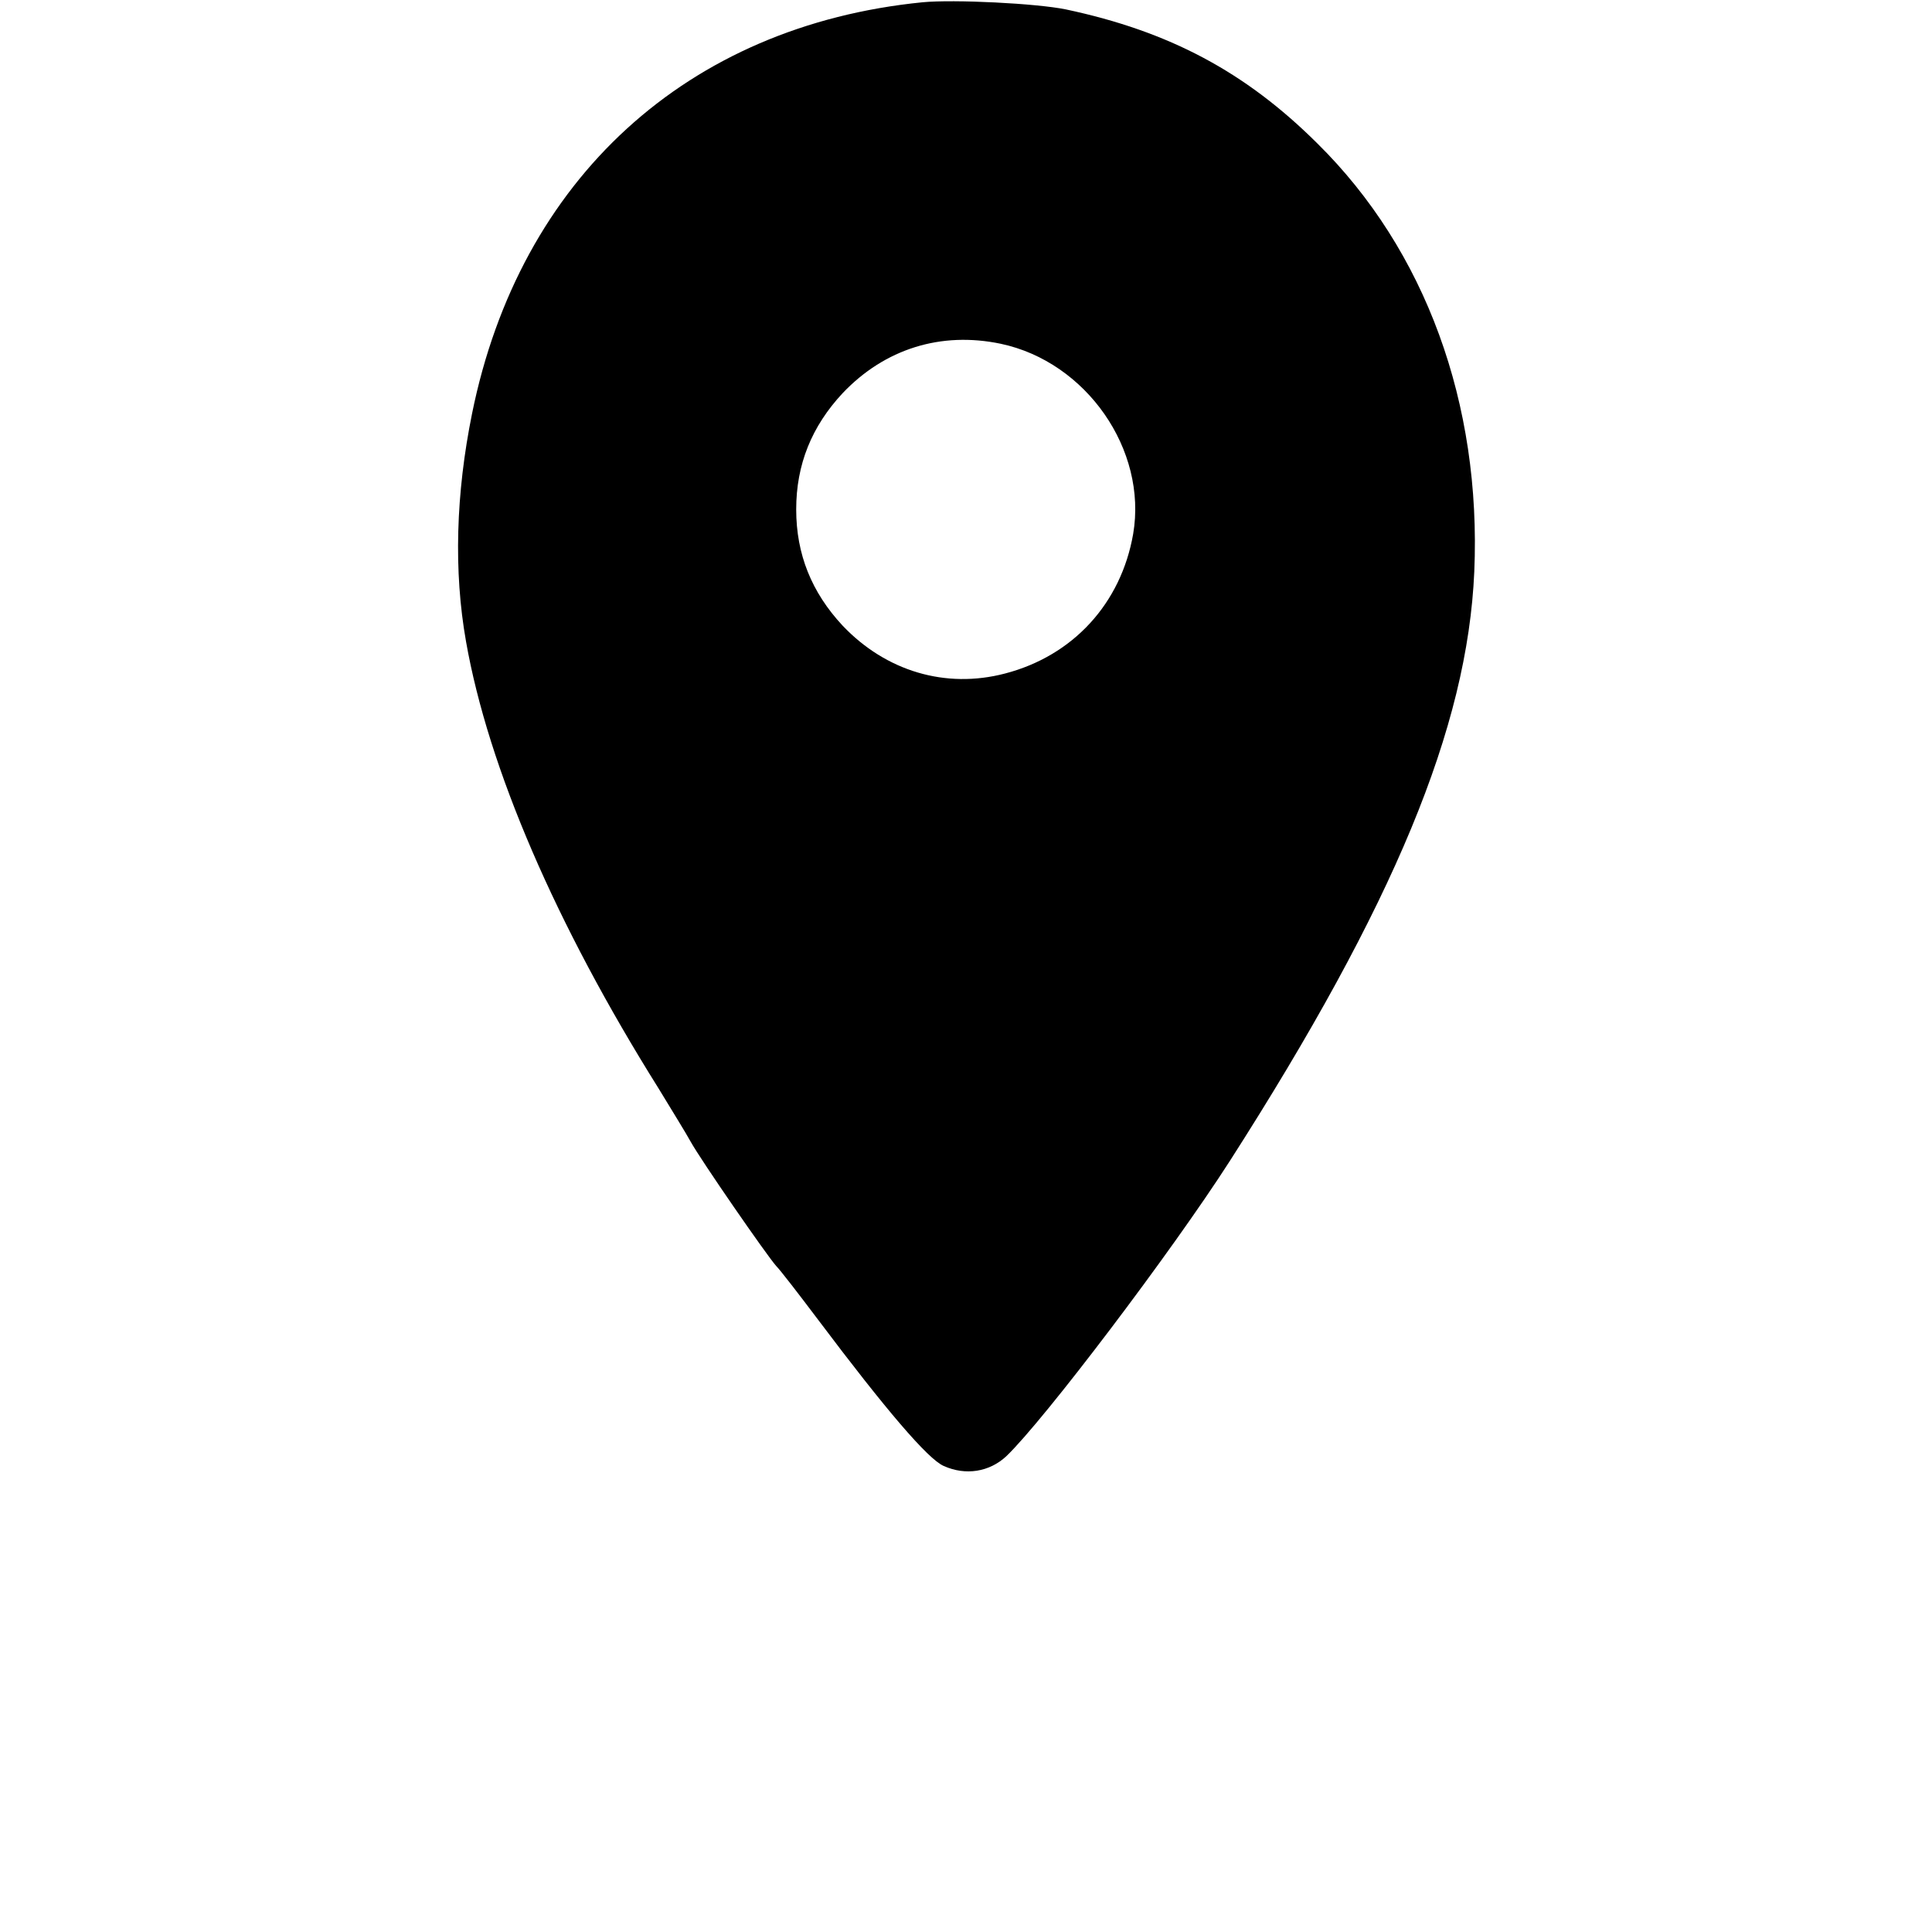 <?xml version="1.0" ?>
<!DOCTYPE svg PUBLIC "-//W3C//DTD SVG 20010904//EN"
 "http://www.w3.org/TR/2001/REC-SVG-20010904/DTD/svg10.dtd">
<svg version="1.0" xmlns="http://www.w3.org/2000/svg"
 width="512pt" height="512pt" viewBox="0 0 512 512"
 preserveAspectRatio="xMidYMid meet">

<g transform="translate(0,512) scale(0.1,-0.1)"
fill="#000000" stroke="none">
<path d="M2445 5114 c-624 -62 -1068 -468 -1194 -1090 -43 -212 -49 -418 -16
-604 59 -335 238 -750 510 -1184 34 -56 73 -119 85 -141 27 -49 202 -302 227
-330 11 -11 61 -76 113 -145 176 -234 289 -367 331 -385 58 -26 121 -16 166
26 101 97 438 542 592 782 436 681 630 1149 648 1562 19 445 -129 852 -416
1135 -191 190 -393 297 -666 355 -77 16 -297 27 -380 19z m207 -905 c227 -48
389 -281 351 -504 -32 -184 -159 -323 -340 -370 -157 -41 -315 6 -430 127 -82
88 -123 189 -123 308 0 119 41 220 123 308 112 118 261 164 419 131z"/>
</g>
</svg>

